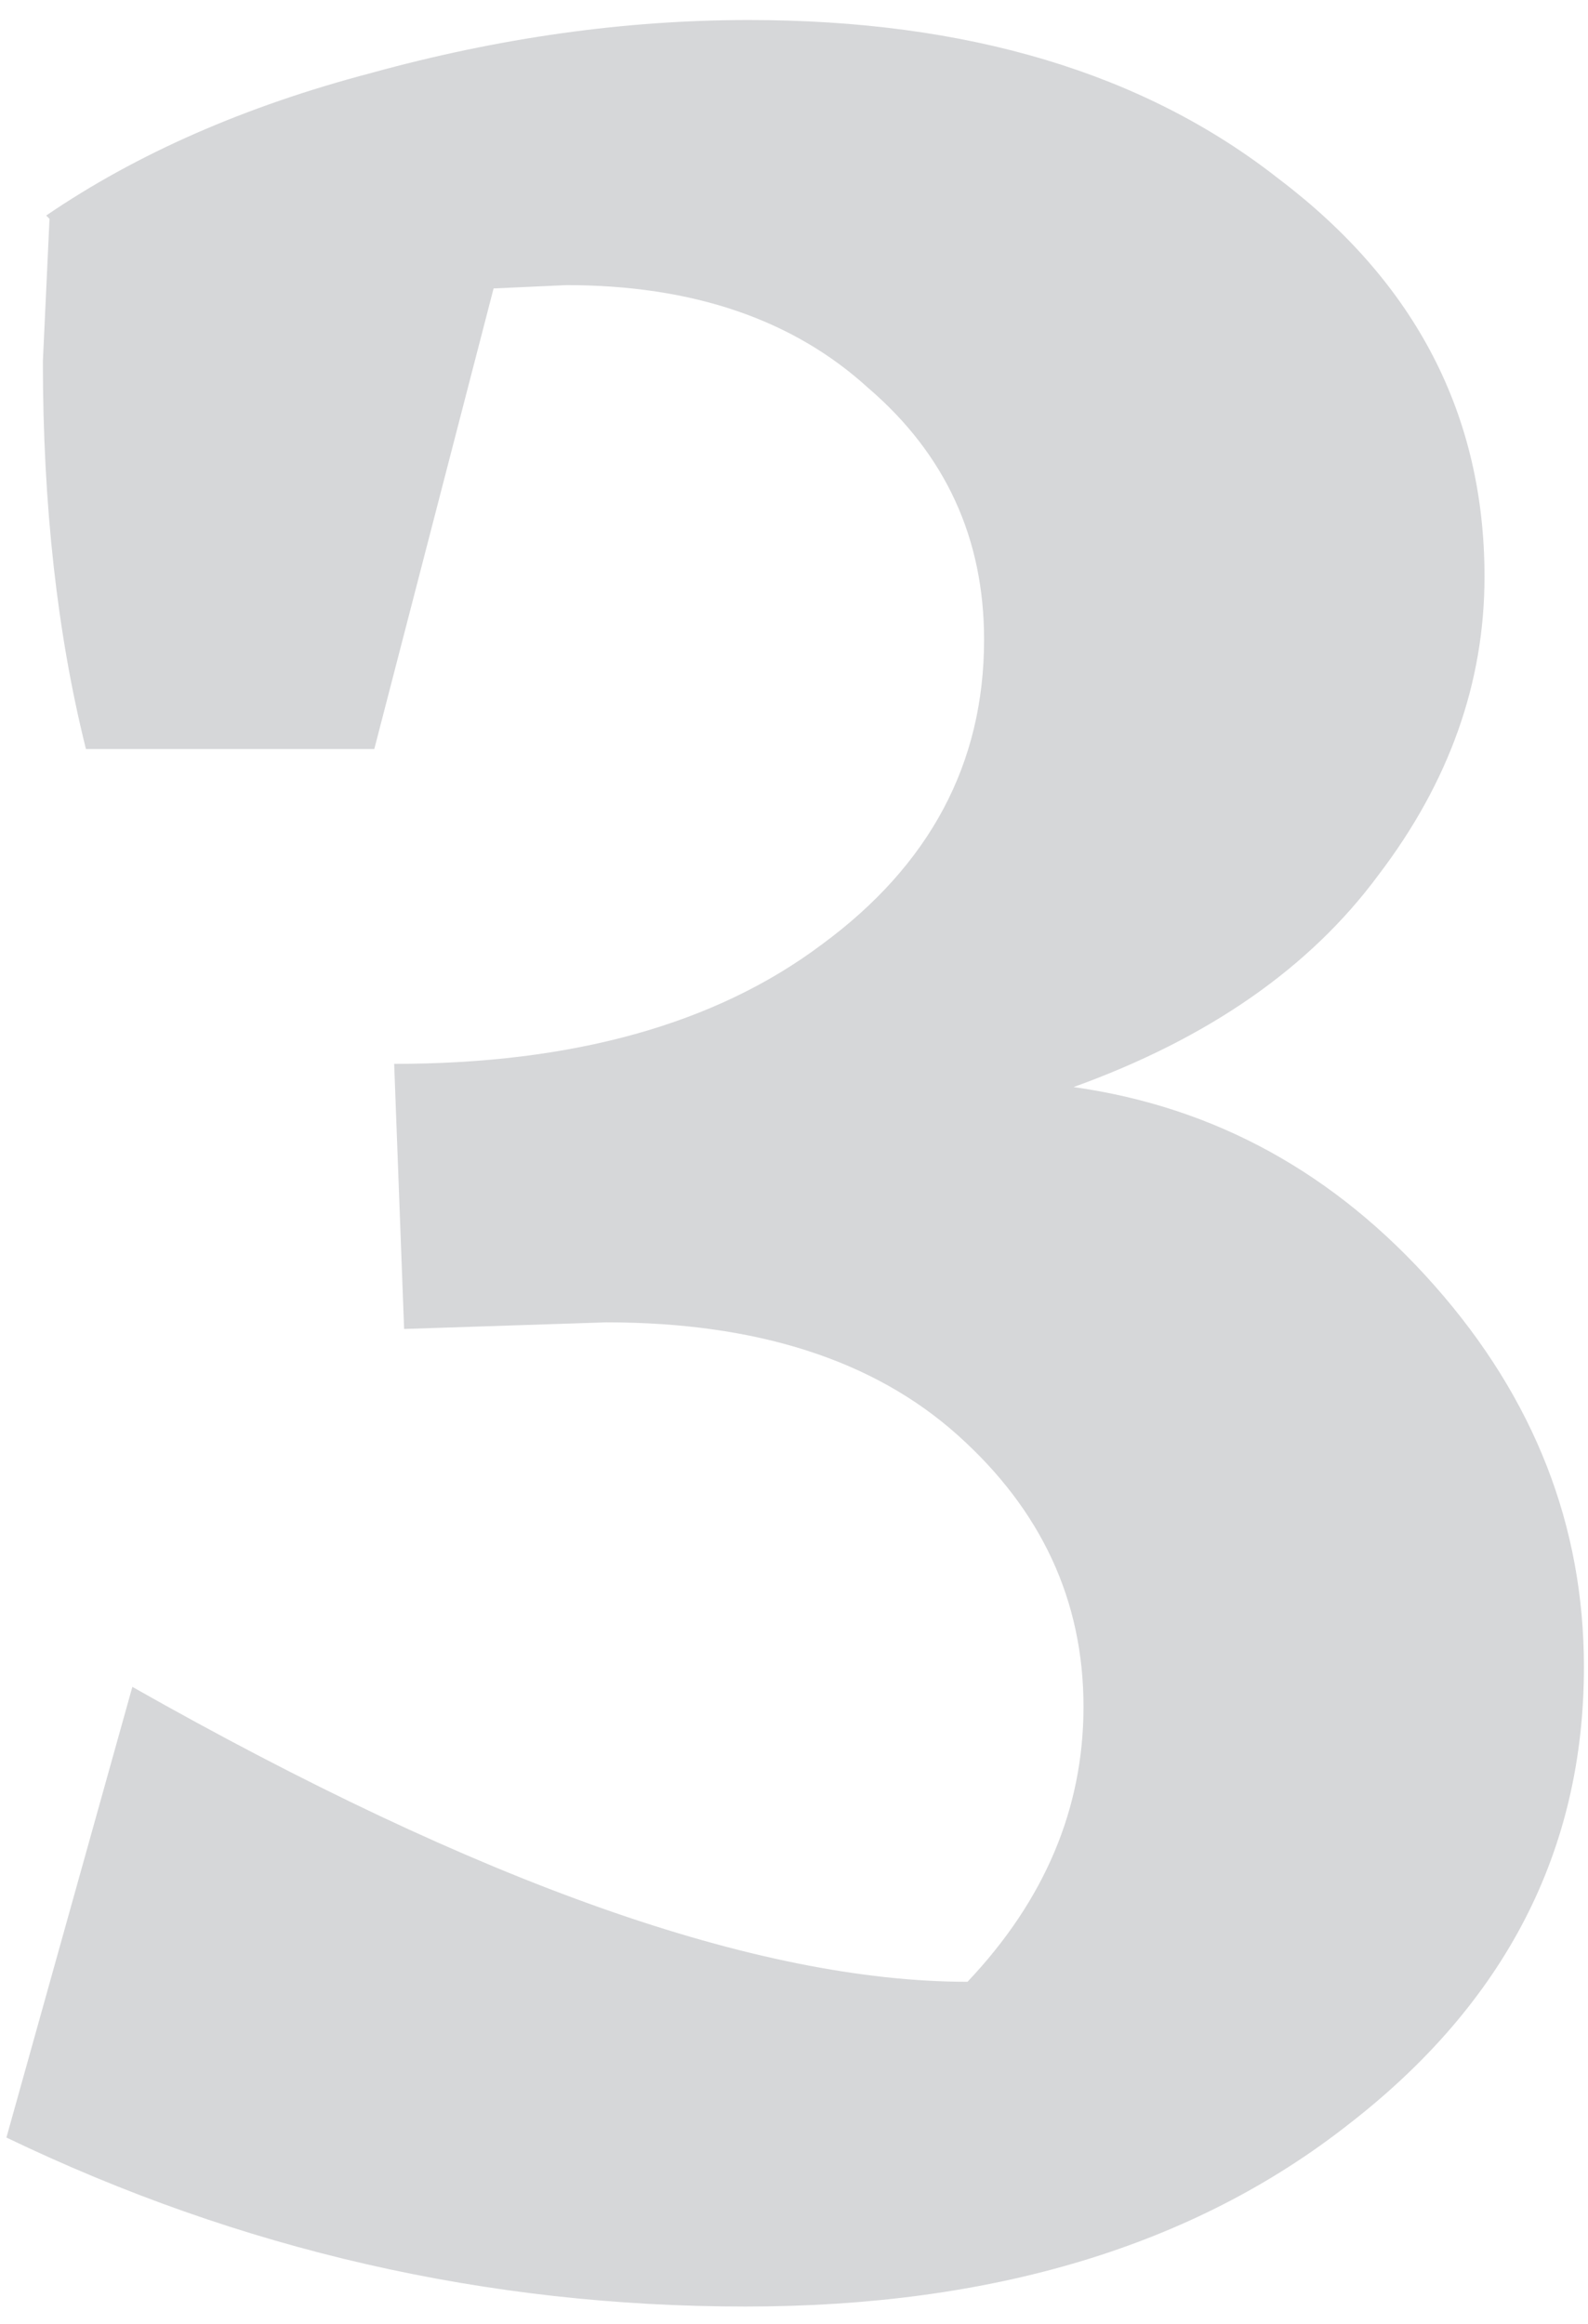 <svg width="69" height="101" viewBox="0 0 69 101" fill="none" xmlns="http://www.w3.org/2000/svg">
<path d="M46.647 47.238C52.791 48.102 58.023 50.982 62.343 55.878C66.663 60.774 68.823 66.294 68.823 72.438C68.823 80.406 65.415 87.03 58.599 92.31C51.879 97.59 43.143 100.23 32.391 100.23C21.159 100.23 10.455 97.782 0.279 92.886L5.751 73.302C20.823 81.846 32.919 86.118 42.039 86.118C45.399 82.566 47.079 78.582 47.079 74.166C47.079 69.558 45.255 65.622 41.607 62.358C37.959 59.094 32.871 57.462 26.343 57.462L17.559 57.75L17.127 46.23C24.903 46.23 31.095 44.502 35.703 41.046C40.407 37.59 42.759 33.174 42.759 27.798C42.759 23.382 41.079 19.734 37.719 16.854C34.455 13.878 30.087 12.39 24.615 12.39L21.447 12.534L16.263 32.55H3.735C2.487 27.558 1.863 21.942 1.863 15.702L2.151 9.51L2.007 9.366C5.943 6.678 10.647 4.614 16.119 3.174C21.687 1.638 27.159 0.87 32.535 0.87C42.039 0.87 49.719 3.174 55.575 7.782C61.527 12.294 64.503 18.054 64.503 25.062C64.503 29.67 62.967 33.99 59.895 38.022C56.919 42.054 52.503 45.126 46.647 47.238Z" fill="#D6D7D9"/>
</svg>
